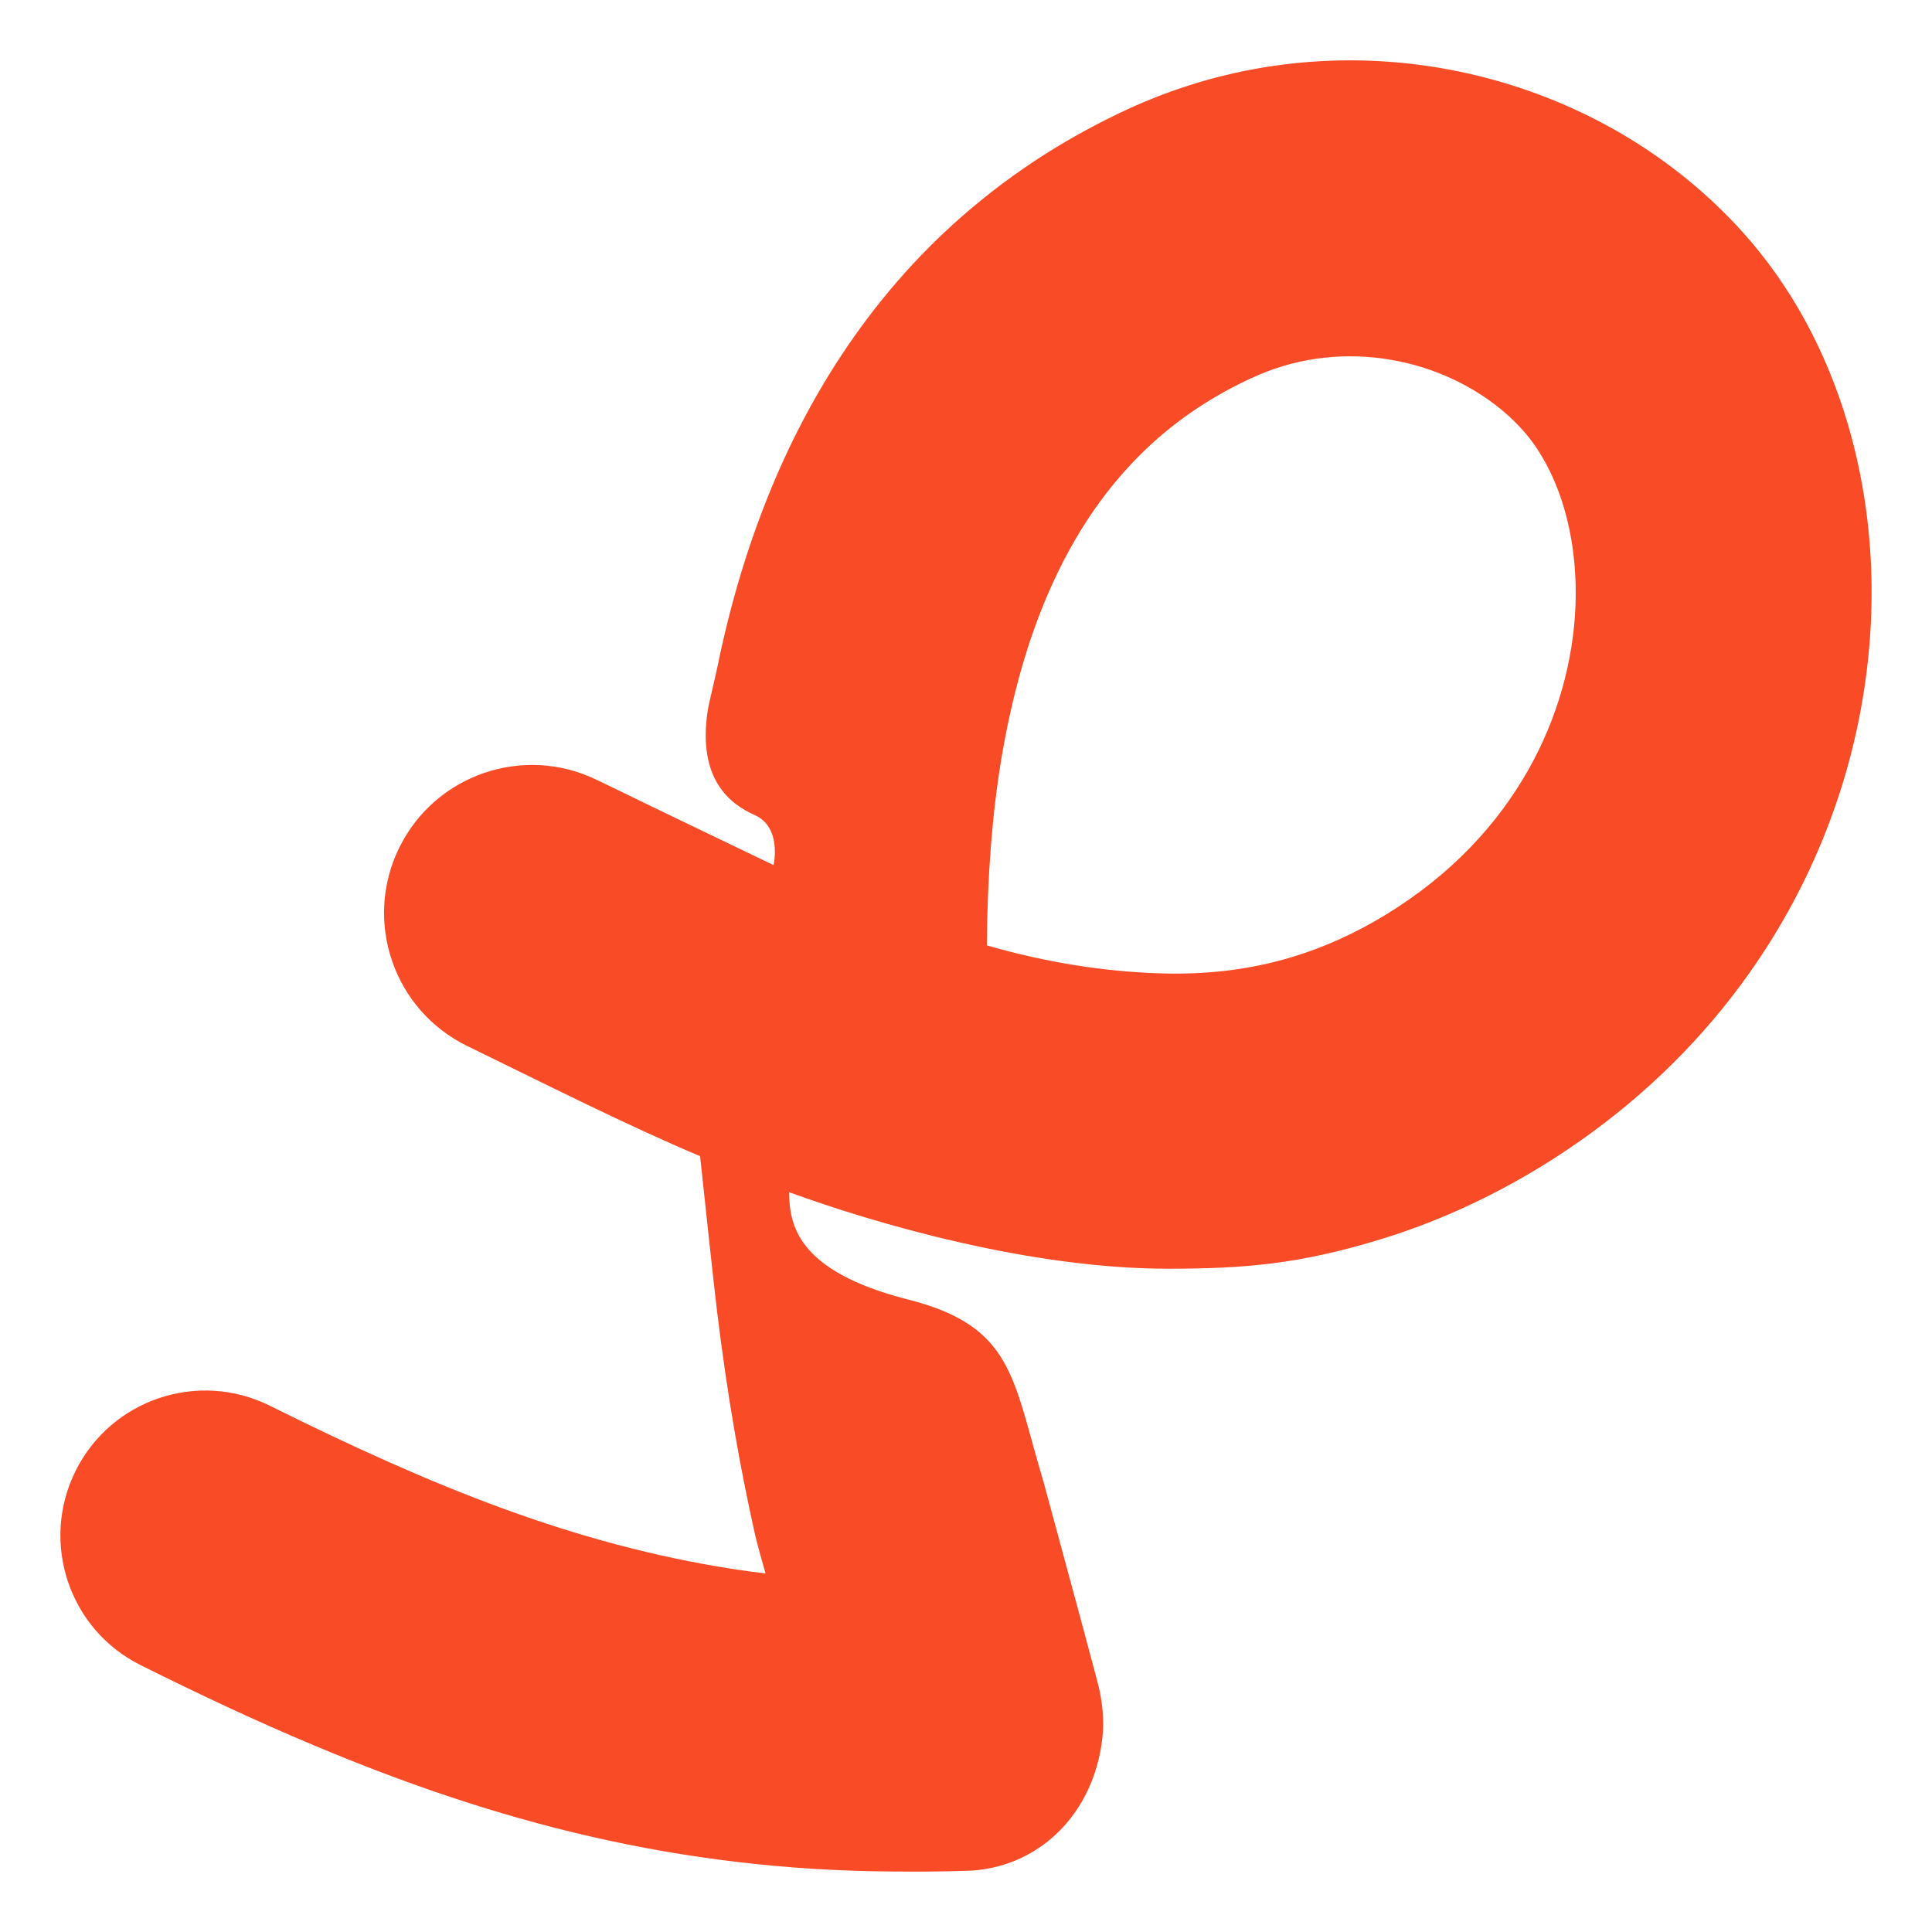 <svg width="32" height="32" viewBox="0 0 32 32" fill="none" xmlns="http://www.w3.org/2000/svg">
<path d="M30.593 6.98C30.247 5.828 29.678 4.746 28.856 3.836C27.761 2.625 26.343 1.776 24.783 1.335C23.224 0.896 21.506 0.868 19.833 1.371C19.442 1.489 19.053 1.636 18.669 1.813C17.797 2.217 16.83 2.791 15.897 3.616C15.197 4.234 14.52 4.994 13.921 5.908C13.02 7.279 12.301 8.989 11.879 11.064C11.841 11.249 11.744 11.63 11.723 11.765C11.545 12.924 12.108 13.325 12.504 13.502C12.956 13.706 12.813 14.329 12.813 14.329C12.39 14.125 10.67 13.301 10.35 13.142C10.197 13.068 10.044 12.995 9.888 12.919C8.671 12.325 7.204 12.83 6.61 14.046C6.016 15.263 6.521 16.73 7.737 17.324C8.982 17.93 10.362 18.63 11.596 19.15C11.672 19.879 11.832 21.354 11.878 21.73C12.05 23.131 12.251 24.277 12.507 25.423C12.536 25.551 12.616 25.84 12.68 26.062C12.507 26.041 12.335 26.017 12.165 25.992C10.843 25.788 9.596 25.447 8.336 24.988C7.078 24.528 5.809 23.95 4.469 23.283C3.282 22.693 1.842 23.176 1.252 24.363C0.662 25.55 1.144 26.991 2.331 27.581C3.284 28.056 4.238 28.506 5.213 28.914C6.675 29.528 8.184 30.053 9.794 30.421C11.359 30.78 13.018 30.988 14.794 30.998C14.814 30.998 14.834 30.998 14.854 30.998C15.508 31.006 16.052 30.986 16.112 30.982C17.236 30.899 18.115 30.031 18.258 28.794C18.295 28.476 18.256 28.152 18.174 27.843C17.924 26.895 17.282 24.54 17.28 24.53C16.769 22.83 16.792 21.968 15.036 21.523C13.171 21.049 13.079 20.262 13.069 19.746C14.486 20.263 17.048 21.014 19.349 21.014C20.631 21.014 21.521 20.932 22.807 20.545C23.739 20.266 24.654 19.855 25.534 19.316C26.722 18.587 27.721 17.699 28.519 16.717C29.717 15.245 30.462 13.568 30.794 11.892C31.125 10.213 31.056 8.527 30.592 6.977L30.593 6.98ZM26.095 10.03C26.061 10.924 25.809 11.881 25.306 12.765C24.801 13.65 24.056 14.471 22.97 15.14C22.434 15.468 21.917 15.696 21.396 15.853C20.677 16.069 19.943 16.152 19.132 16.119C18.288 16.086 17.357 15.95 16.346 15.659C16.352 14.501 16.438 13.451 16.585 12.572C16.767 11.482 17.034 10.594 17.345 9.865C17.814 8.772 18.373 8.029 18.951 7.468C19.53 6.909 20.14 6.535 20.73 6.261H20.733C20.9 6.182 21.072 6.118 21.245 6.065C21.977 5.844 22.745 5.854 23.454 6.053C24.162 6.252 24.791 6.643 25.218 7.121C25.489 7.421 25.736 7.851 25.898 8.391C26.044 8.873 26.117 9.436 26.095 10.032V10.03Z" fill="#F94B25"/>
</svg>
